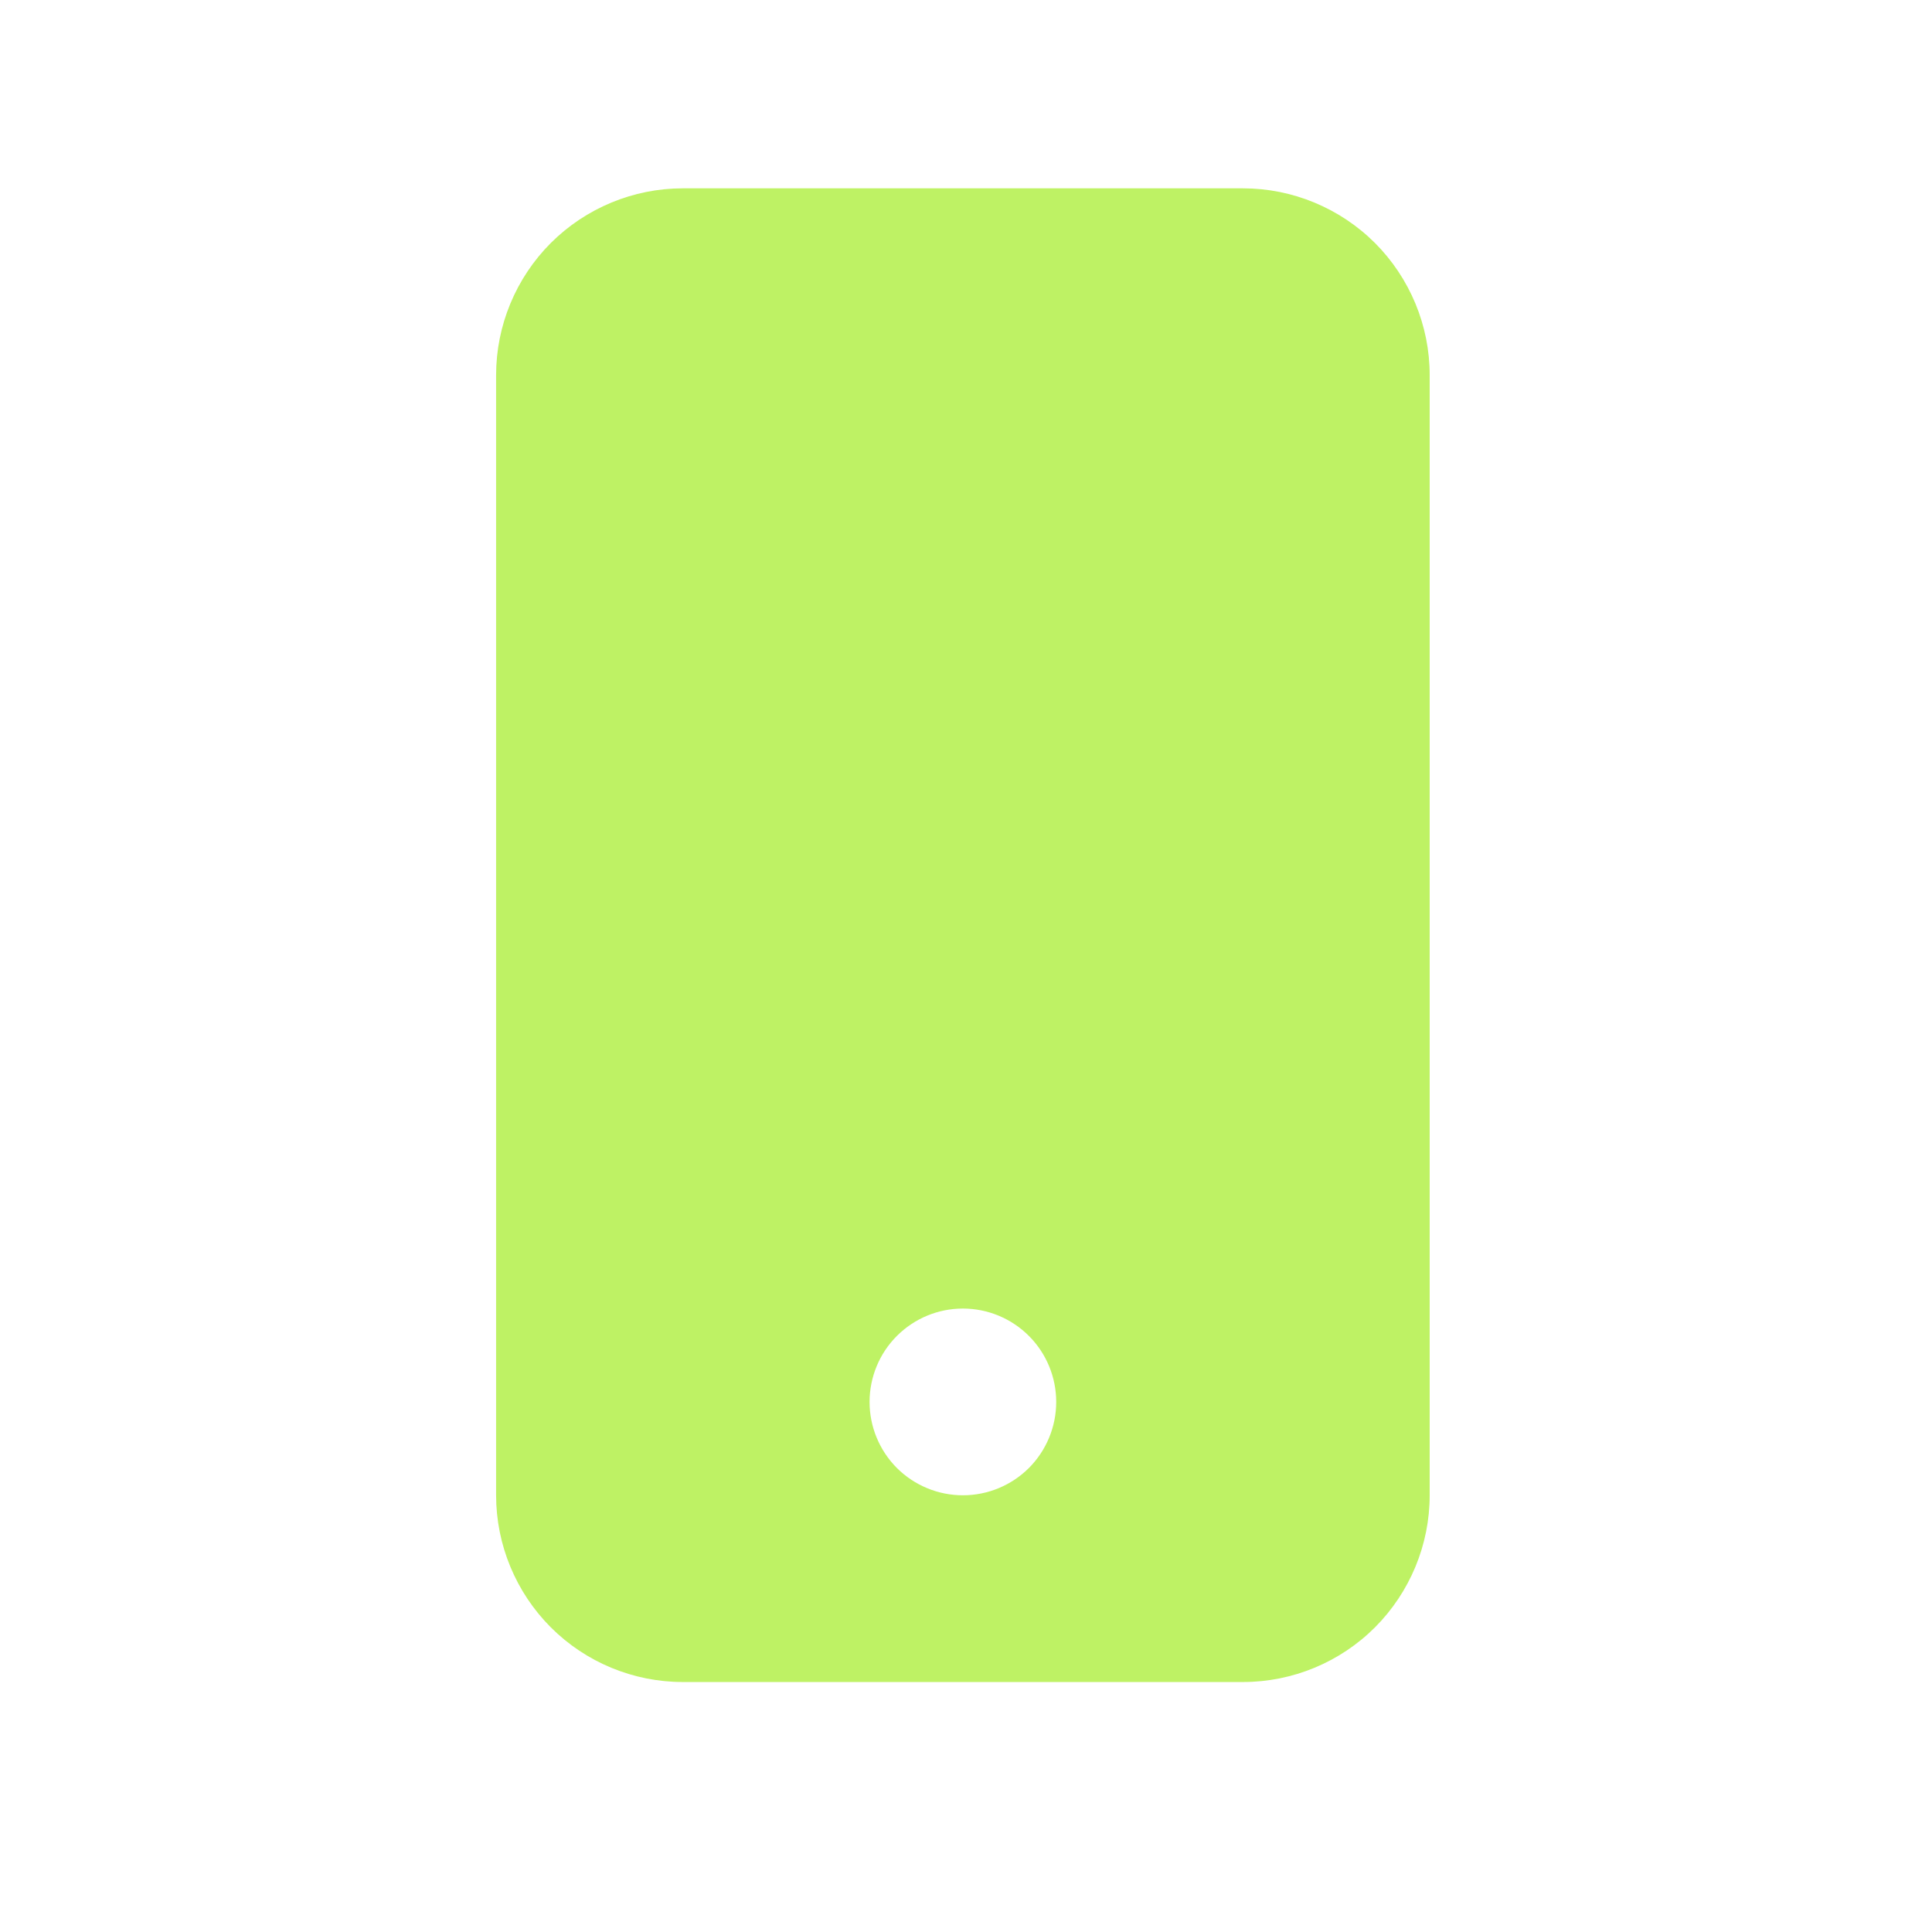 <svg width="23" height="23" viewBox="0 0 23 23" fill="none" xmlns="http://www.w3.org/2000/svg">
<path fill-rule="evenodd" clip-rule="evenodd" d="M8.129 2.242C7.54 2.242 6.974 2.477 6.557 2.893C6.141 3.31 5.906 3.876 5.906 4.465V17.801C5.906 18.39 6.141 18.956 6.557 19.373C6.974 19.79 7.54 20.024 8.129 20.024H14.797C15.386 20.024 15.952 19.79 16.369 19.373C16.785 18.956 17.02 18.39 17.02 17.801V4.465C17.02 3.876 16.785 3.31 16.369 2.893C15.952 2.477 15.386 2.242 14.797 2.242H8.129ZM11.463 17.801C11.758 17.801 12.04 17.684 12.249 17.476C12.457 17.267 12.574 16.984 12.574 16.69C12.574 16.395 12.457 16.112 12.249 15.904C12.04 15.695 11.758 15.578 11.463 15.578C11.168 15.578 10.886 15.695 10.677 15.904C10.469 16.112 10.352 16.395 10.352 16.69C10.352 16.984 10.469 17.267 10.677 17.476C10.886 17.684 11.168 17.801 11.463 17.801Z" fill="#BEF264"/>
</svg>
